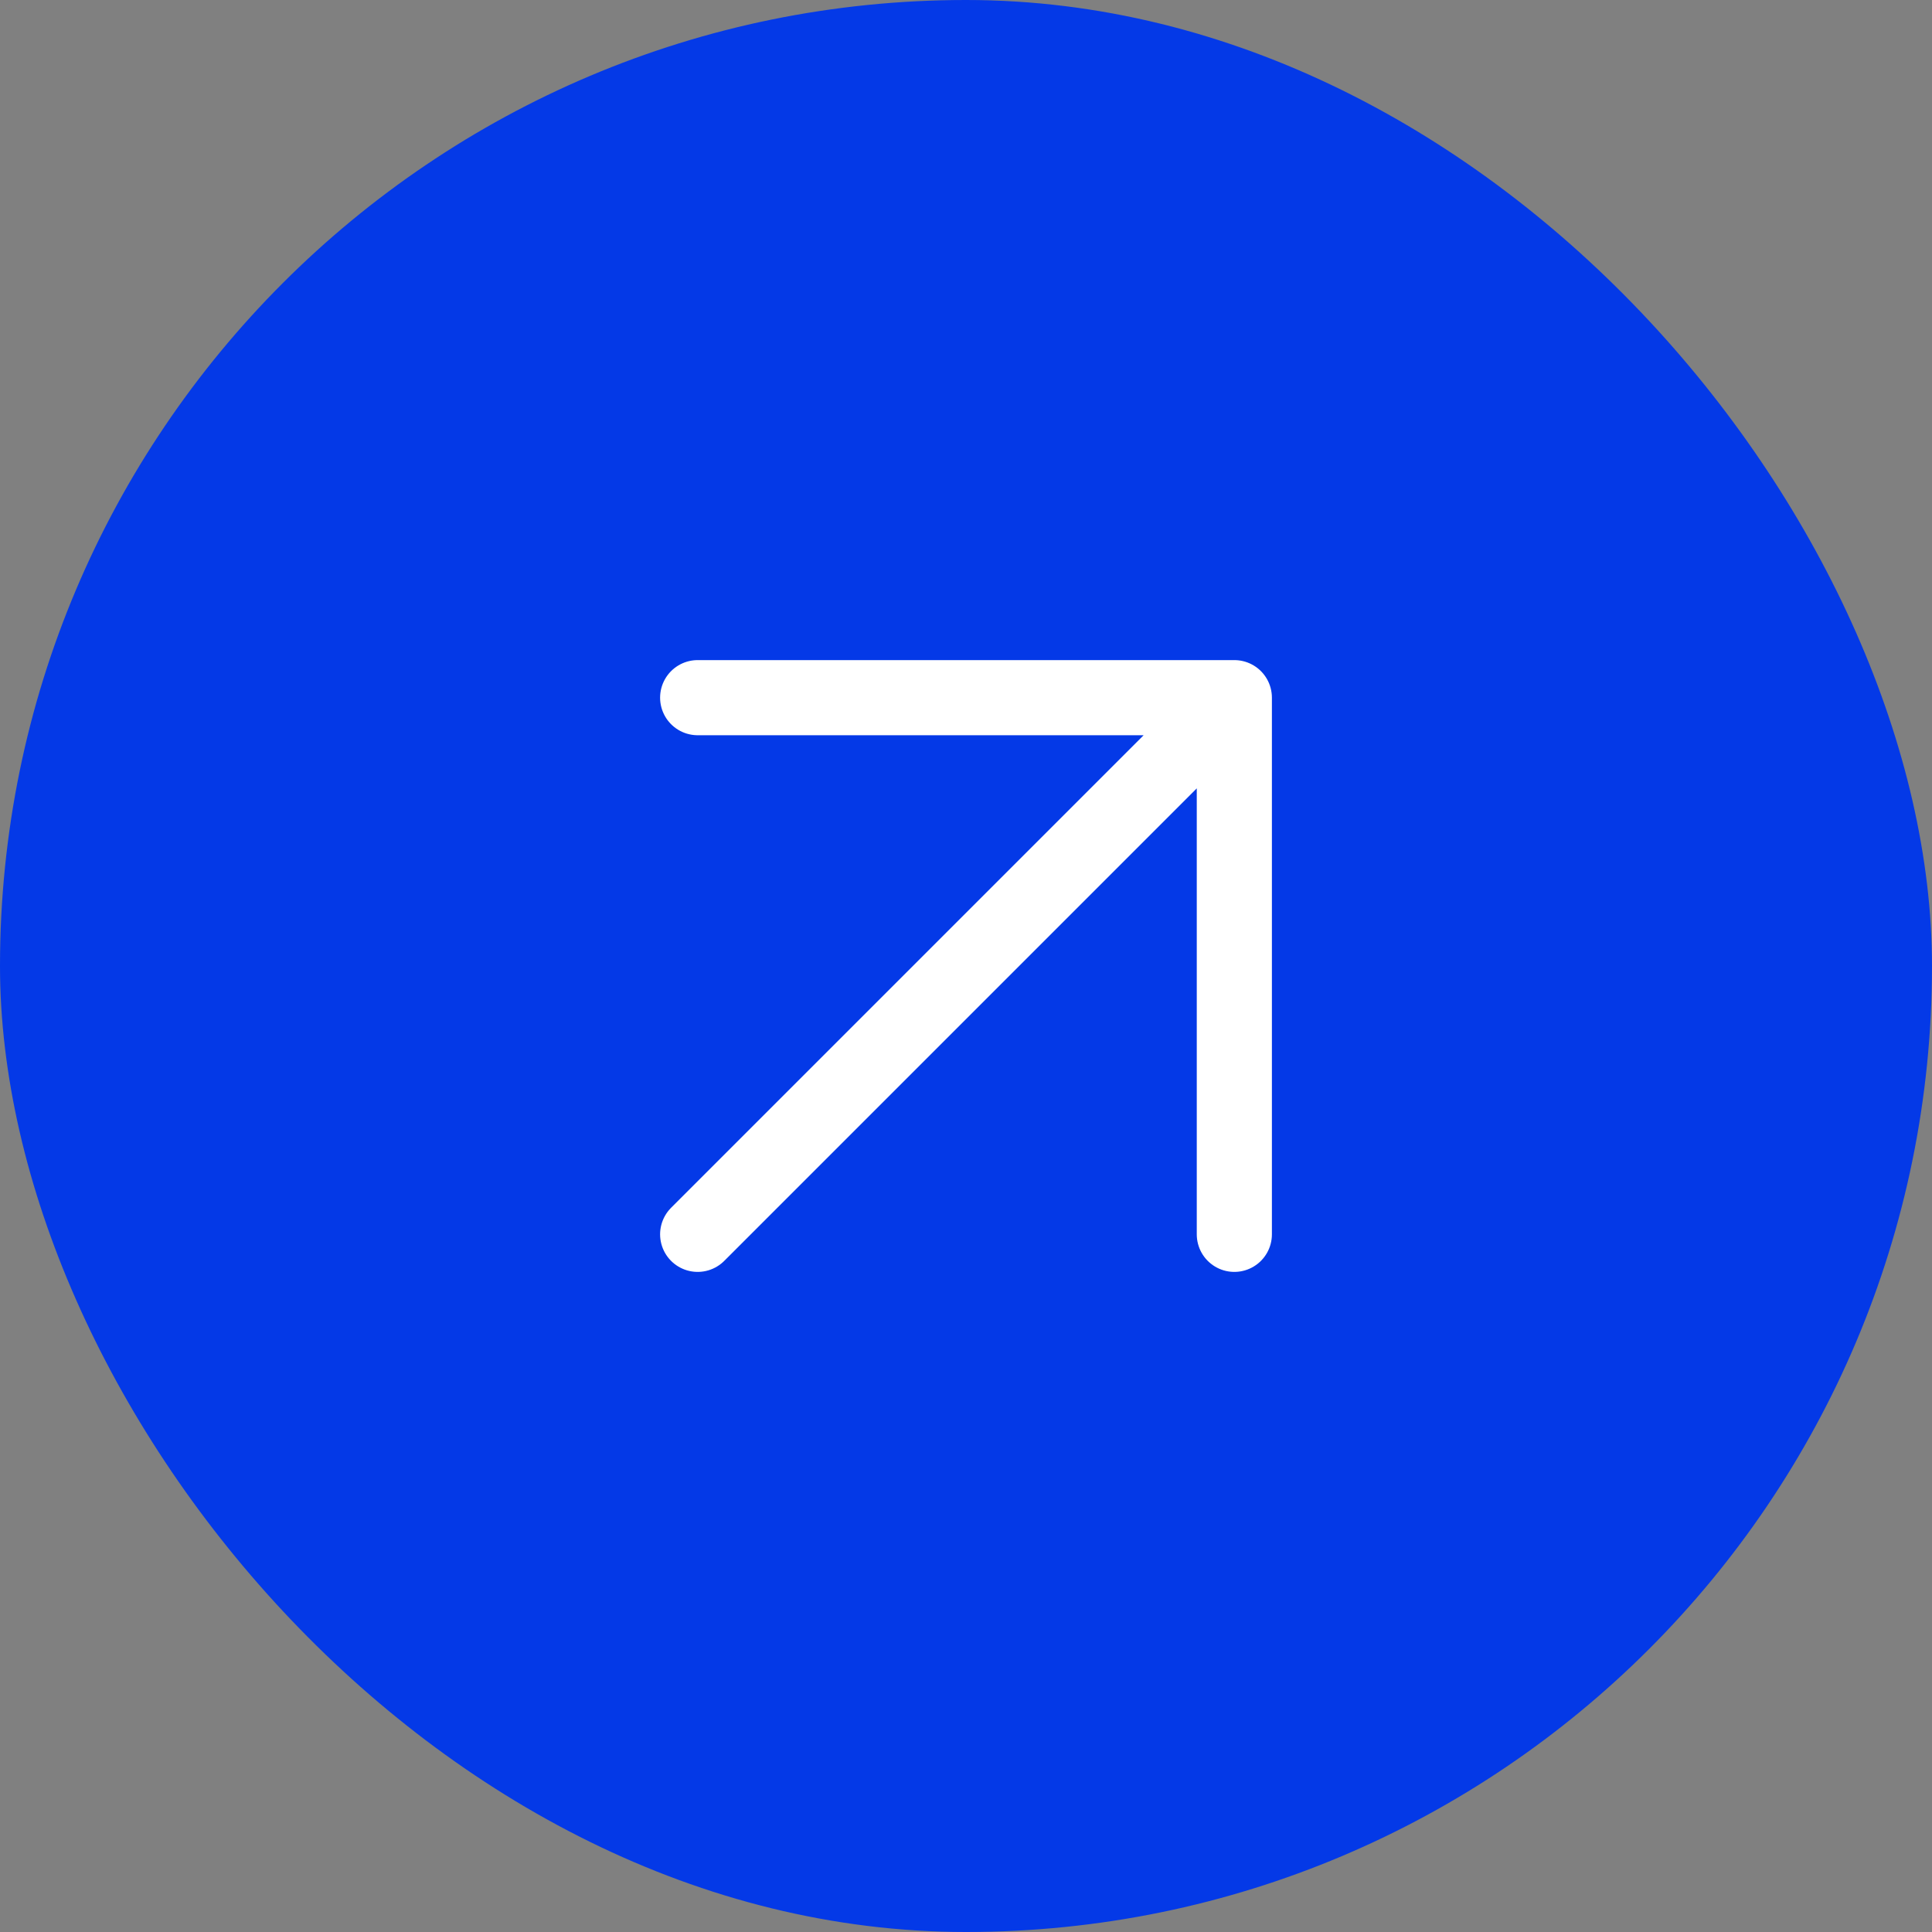 <?xml version="1.0" encoding="UTF-8"?> <svg xmlns="http://www.w3.org/2000/svg" width="36" height="36" viewBox="0 0 36 36" fill="none"><rect x="0" y="0" width="36" height="36" fill="#808080" stroke="none"/><rect width="36" height="36" rx="18" fill="#0439E7"></rect><path d="M13 23L23 13M23 13H13M23 13V23" stroke="white" stroke-width="1.4" stroke-linecap="round" stroke-linejoin="round"></path></svg> 